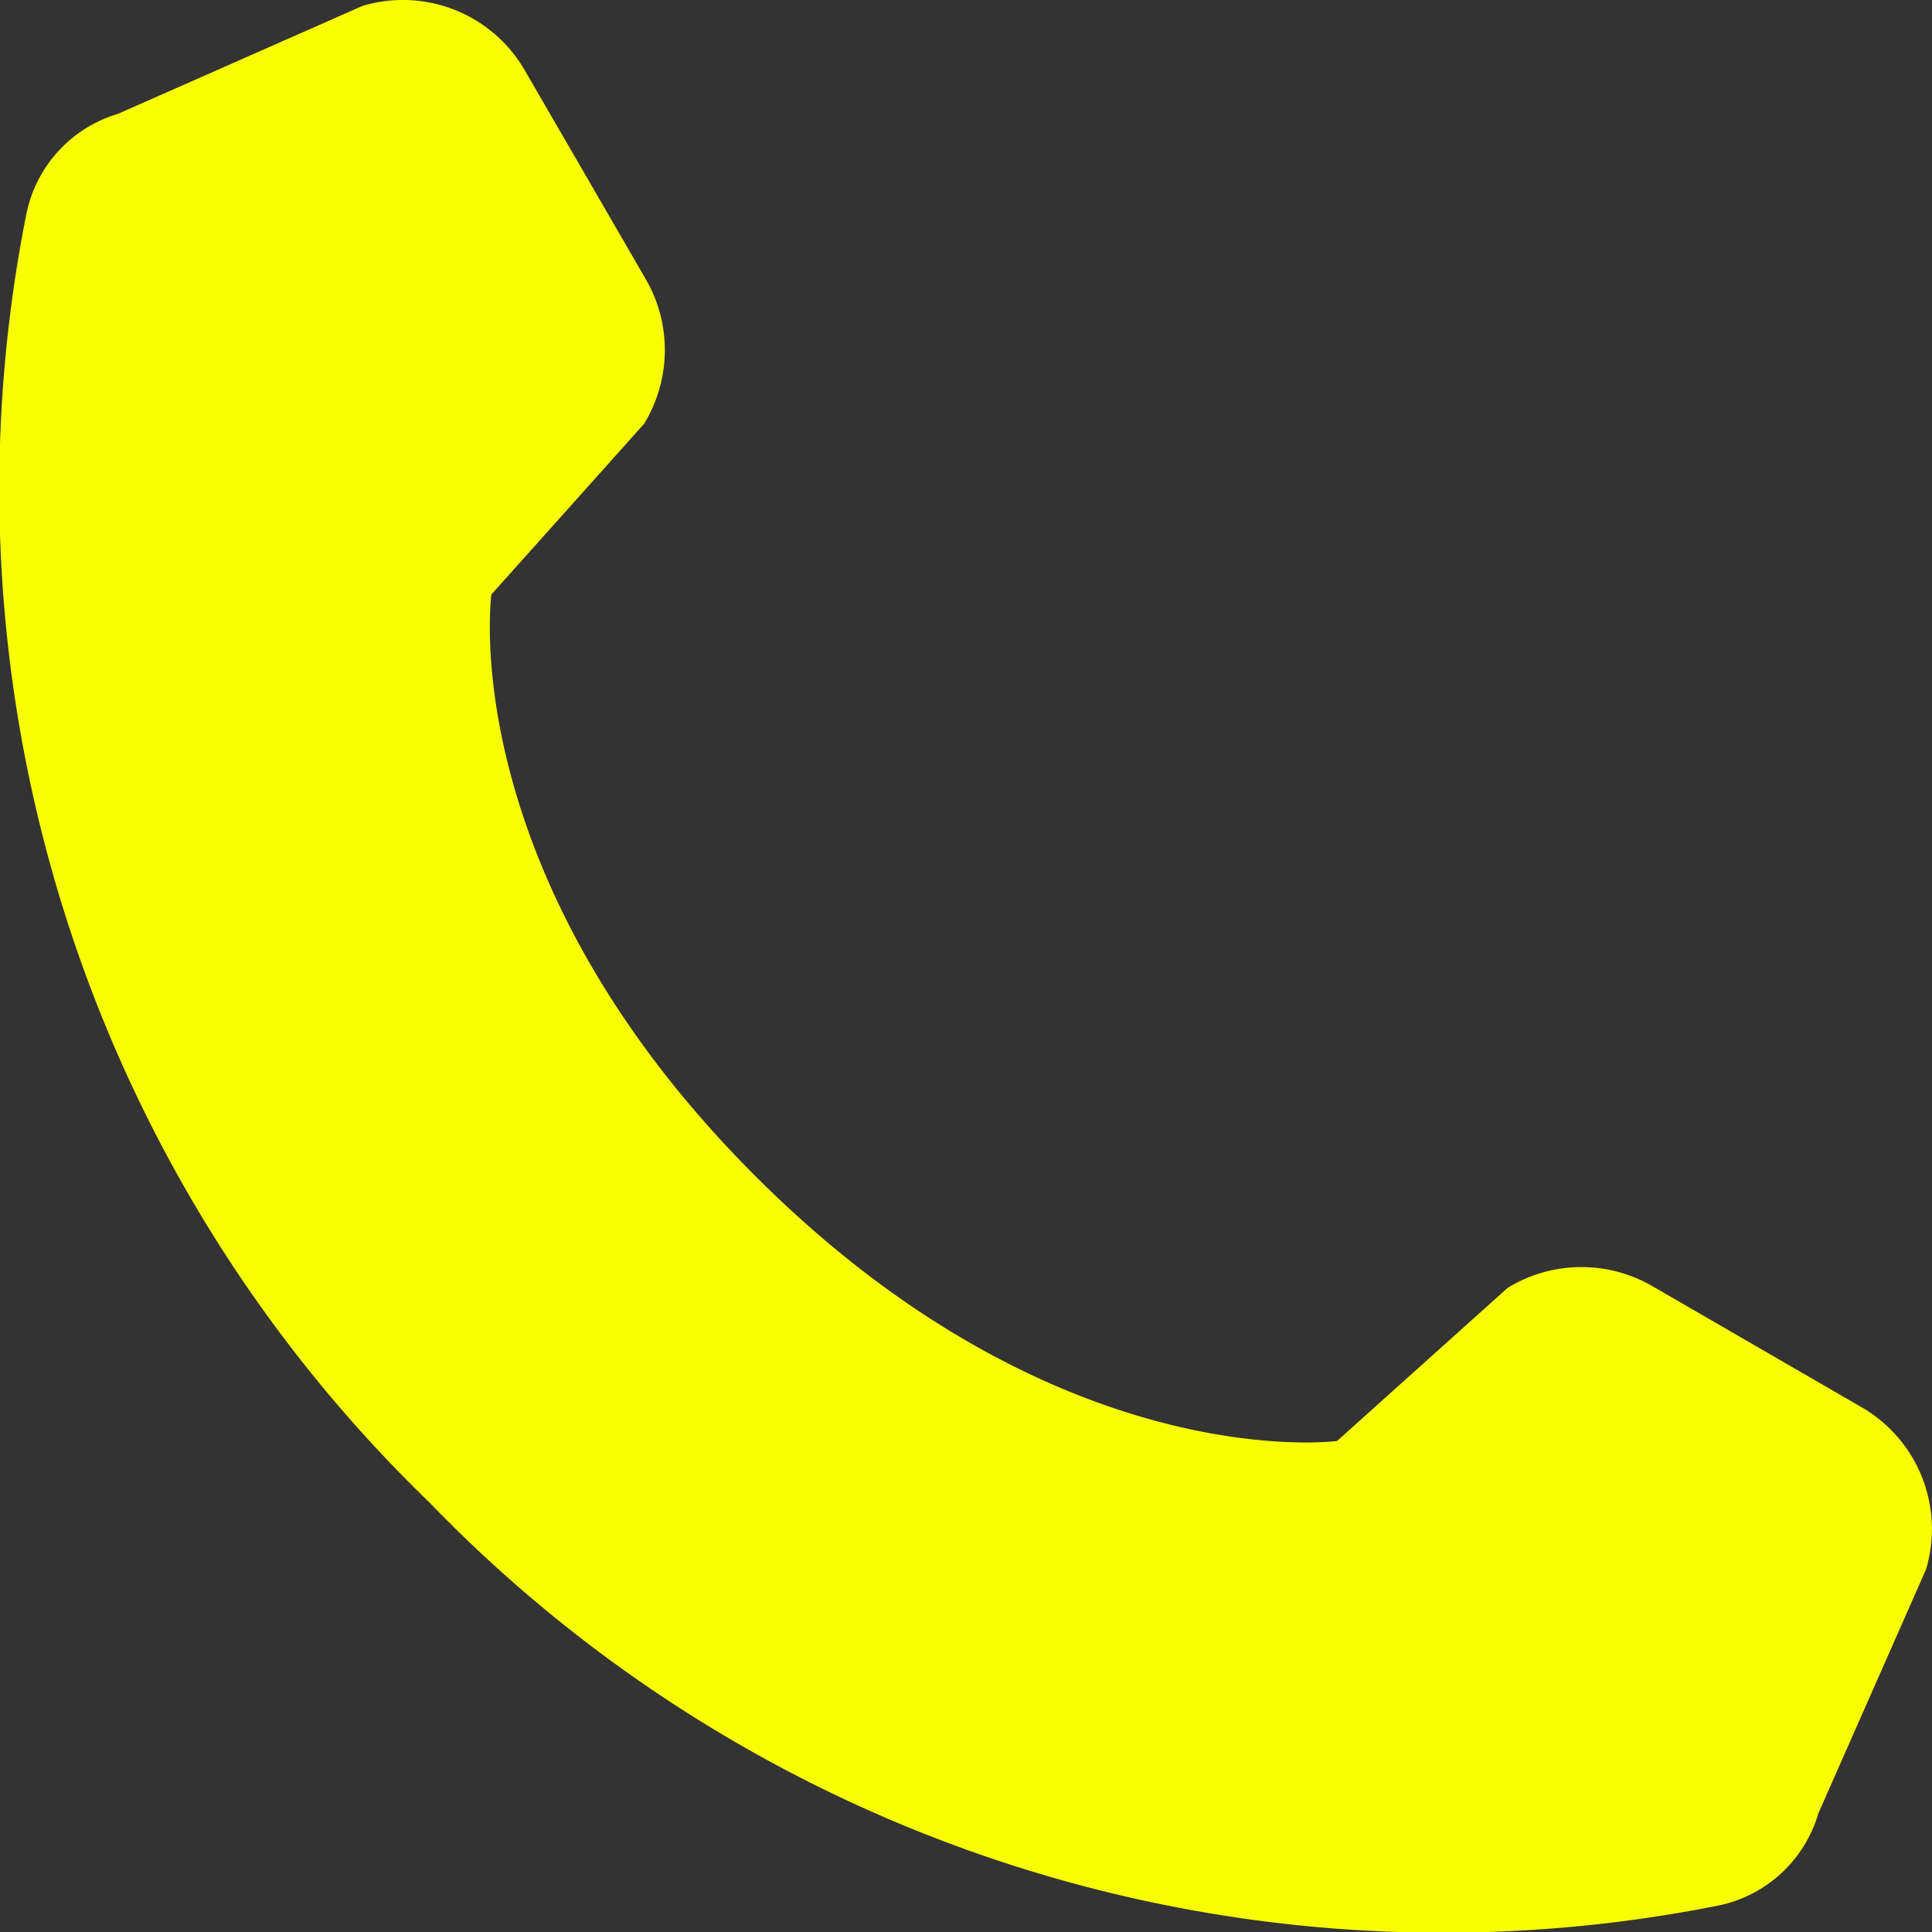 <svg xmlns="http://www.w3.org/2000/svg" width="20" height="20" viewBox="0 0 20 20">
  <rect x="0" y="0" width="20" height="20" fill="#333333" stroke="none"/>
  <path id="Tracciato_28154" data-name="Tracciato 28154" d="M58.333,18.78l1.118-2.533a1.457,1.457,0,0,0-.666-1.679l-2.165-1.253a1.464,1.464,0,0,0-1.5.017l-1.766,1.585s-2.889.389-6.021-2.742S44.6,6.154,44.6,6.154L46.18,4.388a1.464,1.464,0,0,0,.017-1.5L44.945.727A1.457,1.457,0,0,0,43.266.061L40.733,1.179a1.364,1.364,0,0,0-.95,1.051,14.586,14.586,0,0,0,4.176,13.324A14.586,14.586,0,0,0,57.283,19.73a1.364,1.364,0,0,0,1.051-.95" transform="translate(-39.513)" fill="#f9ff00"/>
</svg>
